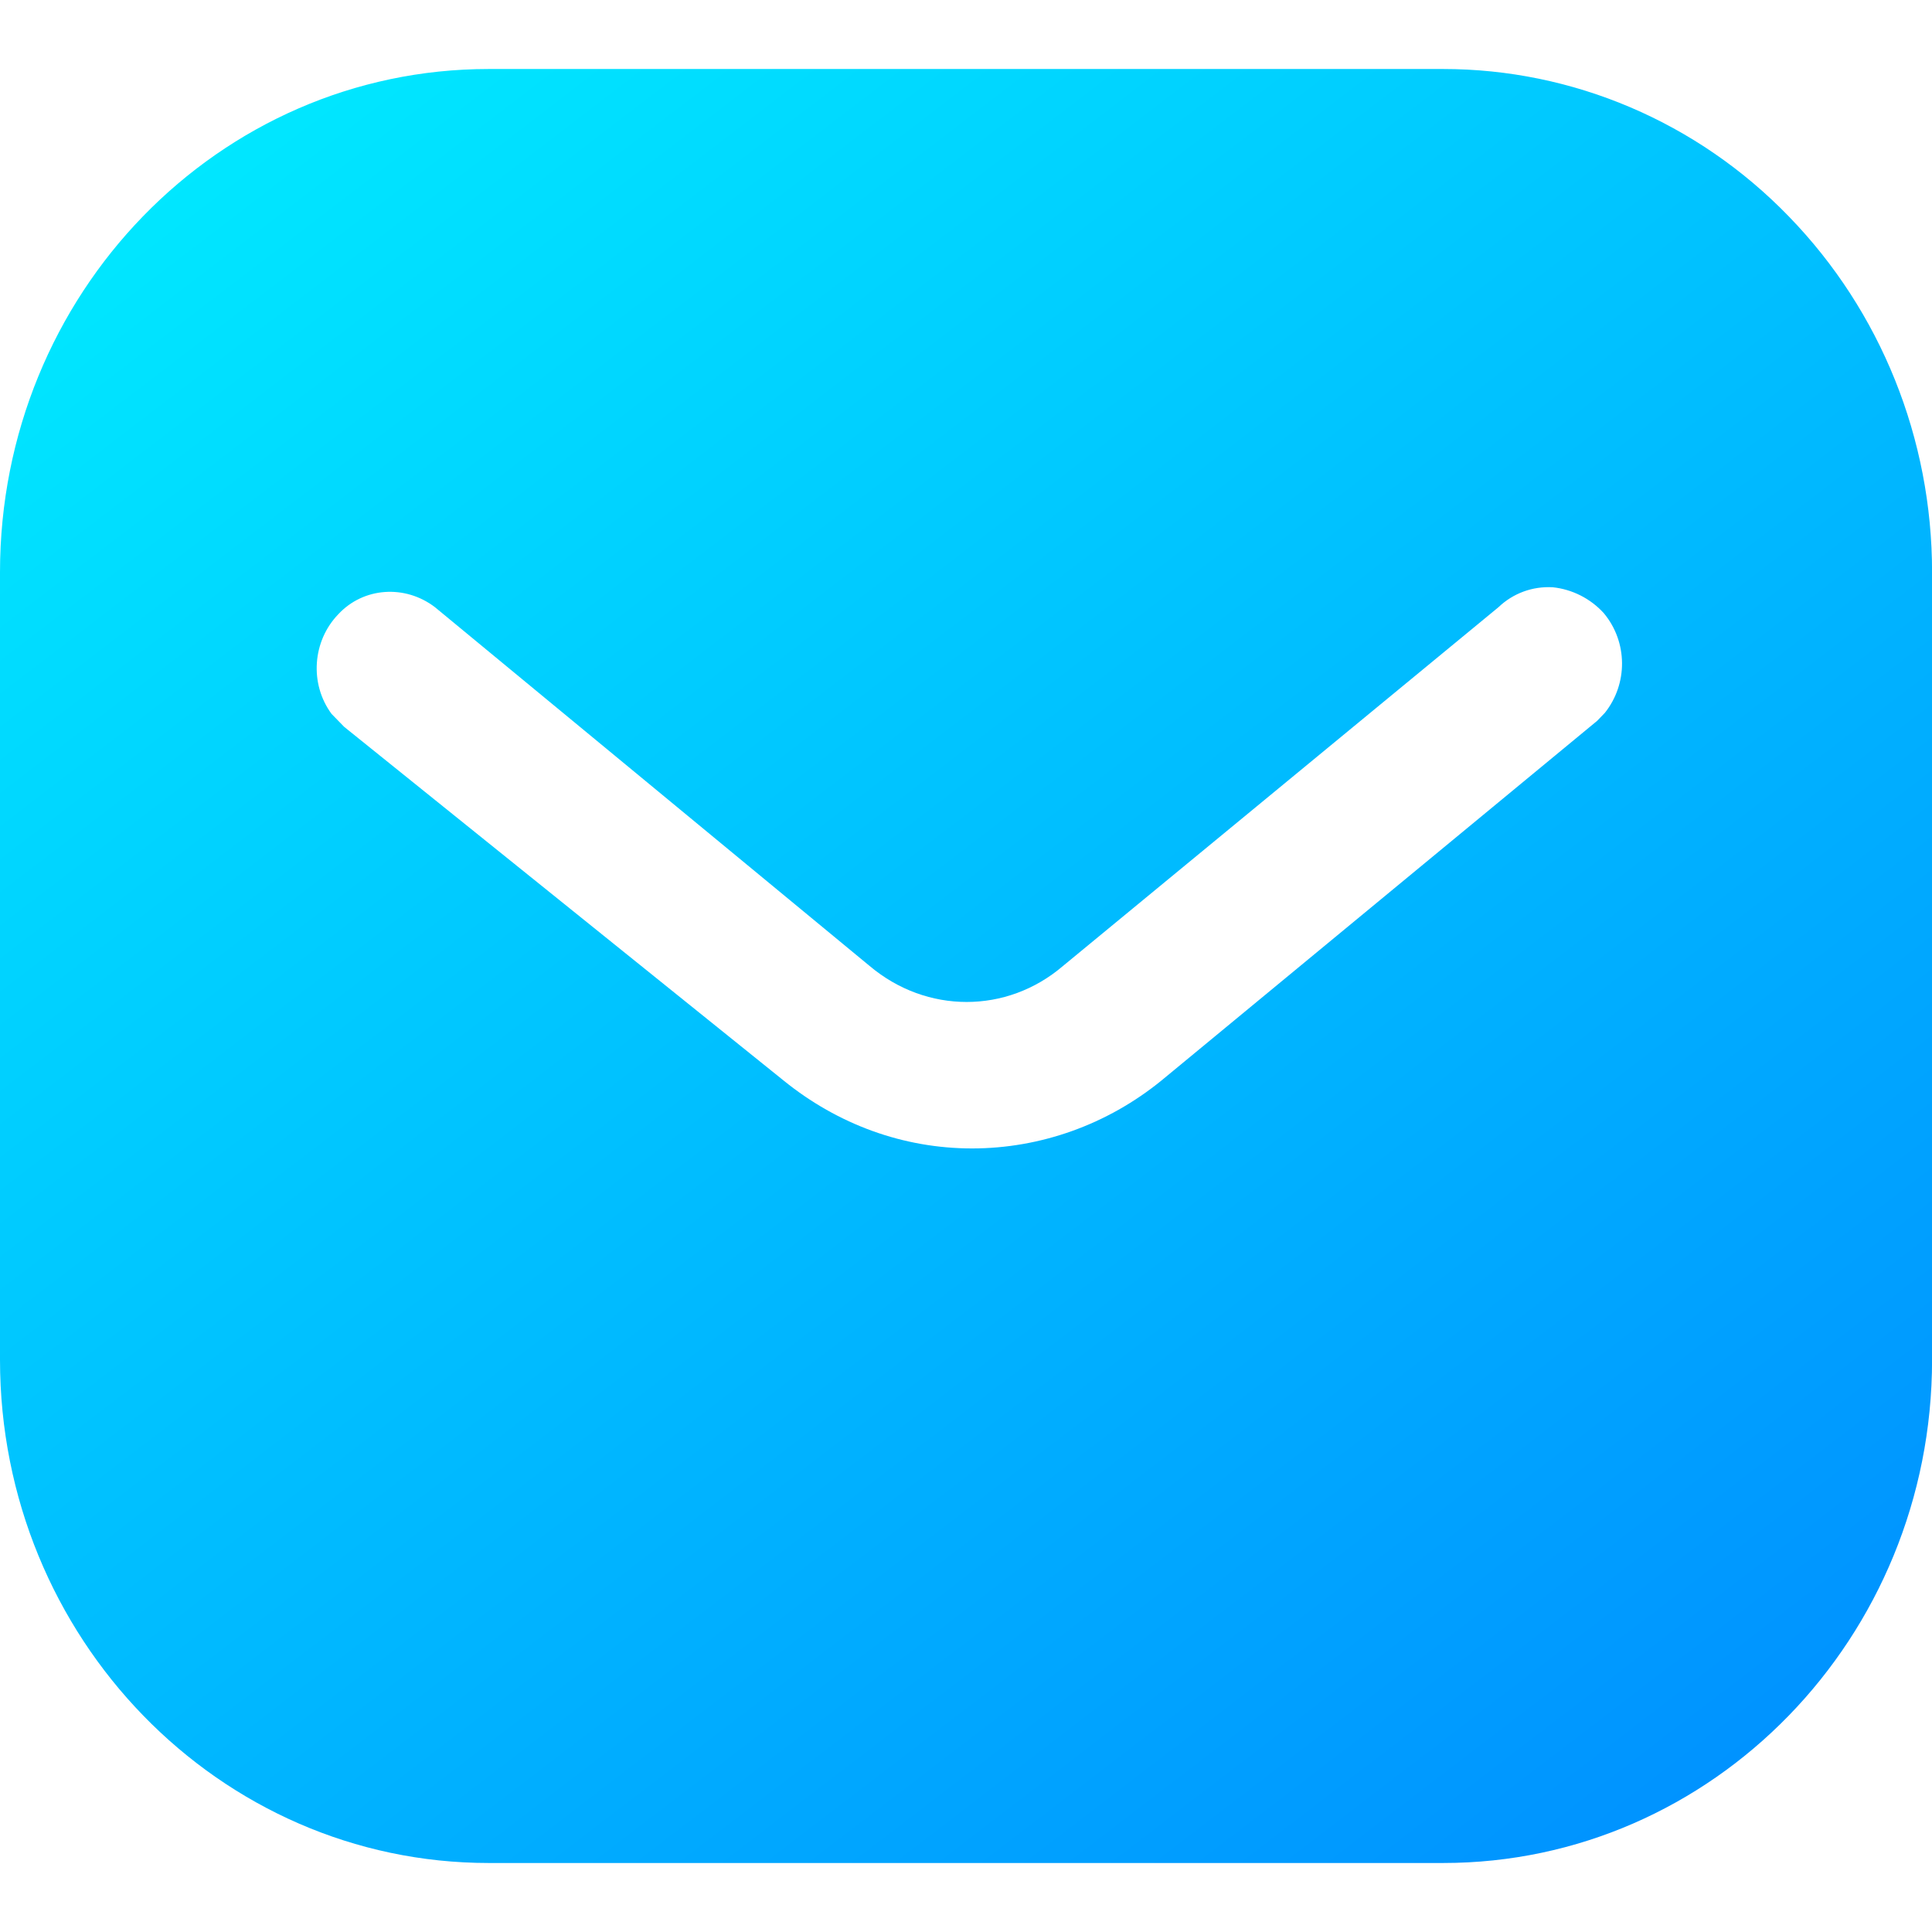 <svg width="28" height="28" viewBox="0 0 28 28" fill="none" xmlns="http://www.w3.org/2000/svg">
<g clip-path="url(#clip0_3185_1937)">
<path fill-rule="evenodd" clip-rule="evenodd" d="M20.915 1C22.793 1 24.599 1.766 25.927 3.139C27.258 4.51 28.001 6.359 28.001 8.294V19.706C28.001 23.736 24.823 27 20.915 27H7.084C3.177 27 0 23.736 0 19.706V8.294C0 4.264 3.163 1 7.084 1H20.915ZM23.147 10.447L23.259 10.331C23.593 9.912 23.593 9.306 23.244 8.887C23.049 8.672 22.782 8.54 22.503 8.511C22.209 8.495 21.929 8.598 21.717 8.8L15.405 14C14.593 14.695 13.429 14.695 12.604 14L6.304 8.8C5.869 8.468 5.267 8.511 4.904 8.901C4.526 9.291 4.484 9.912 4.805 10.346L4.988 10.534L11.358 15.661C12.143 16.297 13.093 16.644 14.088 16.644C15.081 16.644 16.049 16.297 16.831 15.661L23.147 10.447Z" fill="url(#paint0_linear_3185_1937)"/>
</g>
<defs>
<linearGradient id="paint0_linear_3185_1937" x1="2.546" y1="-0.773" x2="40.534" y2="48.825" gradientUnits="userSpaceOnUse">
<stop stop-color="#00EEFF"/>
<stop offset="1" stop-color="#004AFF"/>
</linearGradient>
<clipPath id="clip0_3185_1937">
<rect width="28" height="28" fill="white"/>
</clipPath>
</defs>
</svg>
